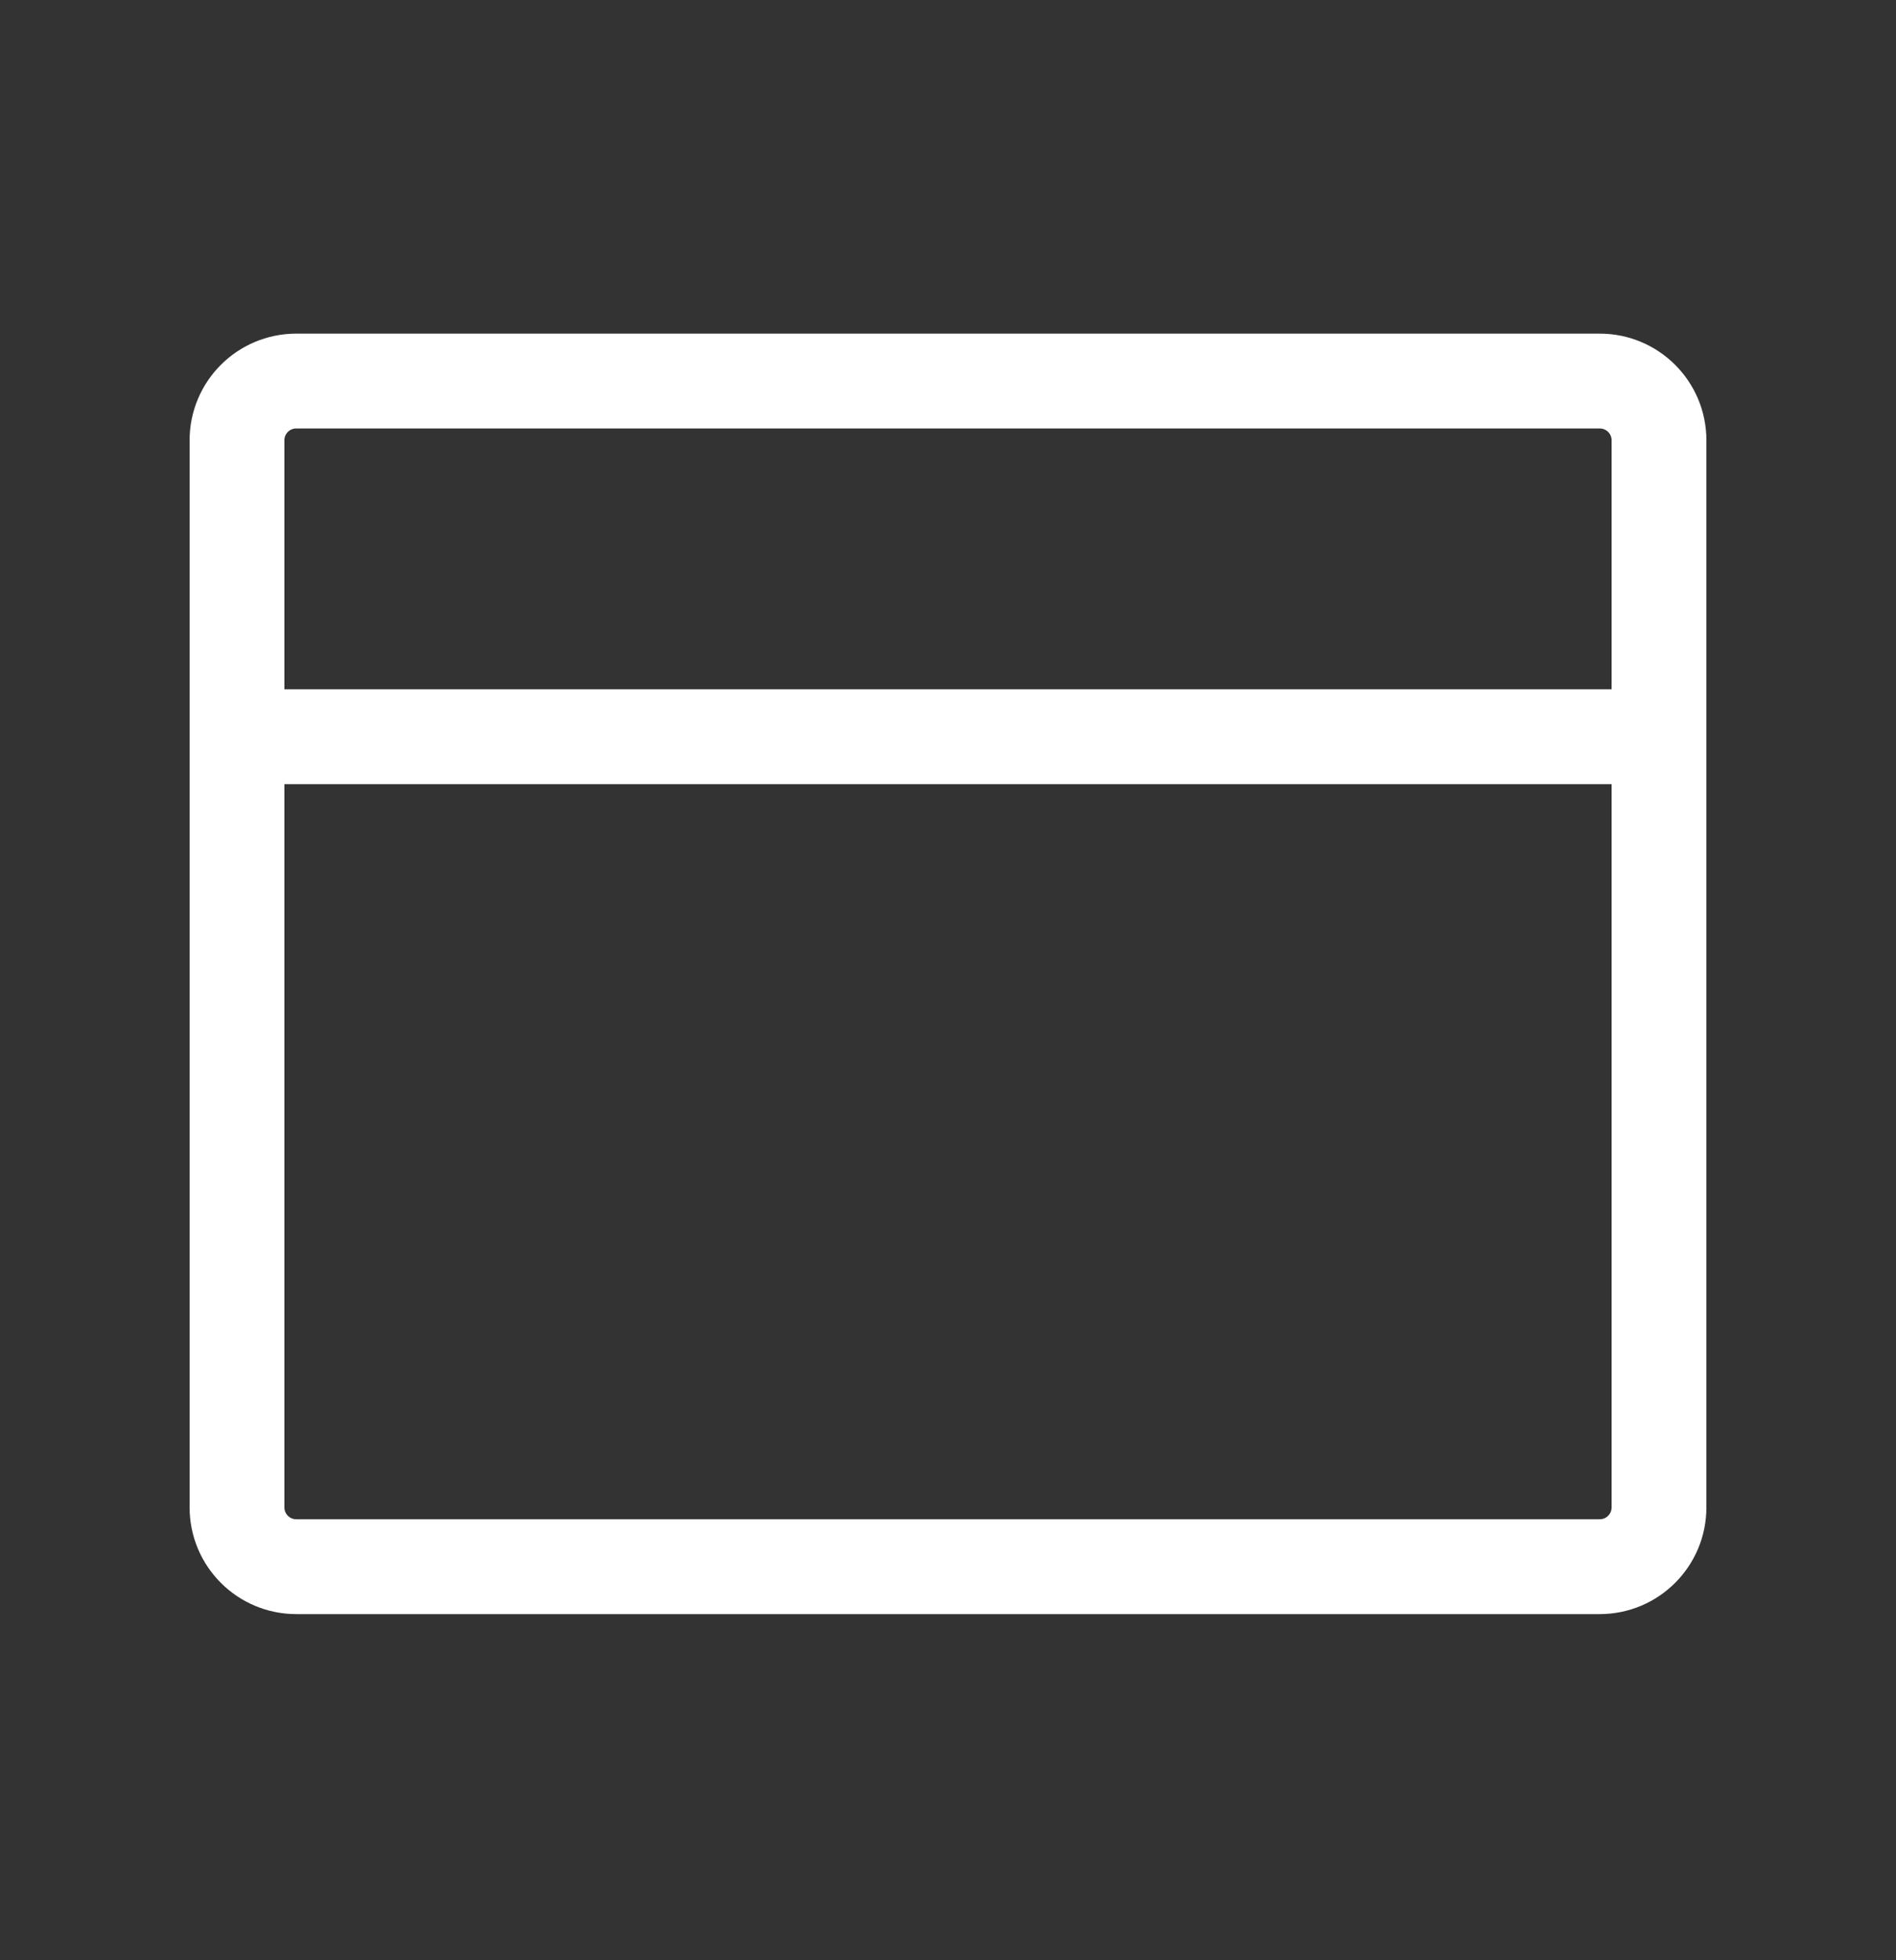 <svg width="30" height="31" viewBox="0 0 30 31" fill="none" xmlns="http://www.w3.org/2000/svg">
<rect x="0" y="0" width="30" height="31" fill="#333333" stroke="none"/>
<path d="M25.312 6.026H4.688C4.17 6.026 3.75 6.445 3.75 6.963V23.838C3.75 24.356 4.17 24.776 4.688 24.776H25.312C25.83 24.776 26.25 24.356 26.25 23.838V6.963C26.25 6.445 25.83 6.026 25.312 6.026Z" stroke="white" stroke-width="1.5" stroke-linecap="round" stroke-linejoin="round"/>
<path d="M3.75 11.651H26.25" stroke="white" stroke-width="1.5" stroke-linecap="round" stroke-linejoin="round"/>
</svg>
